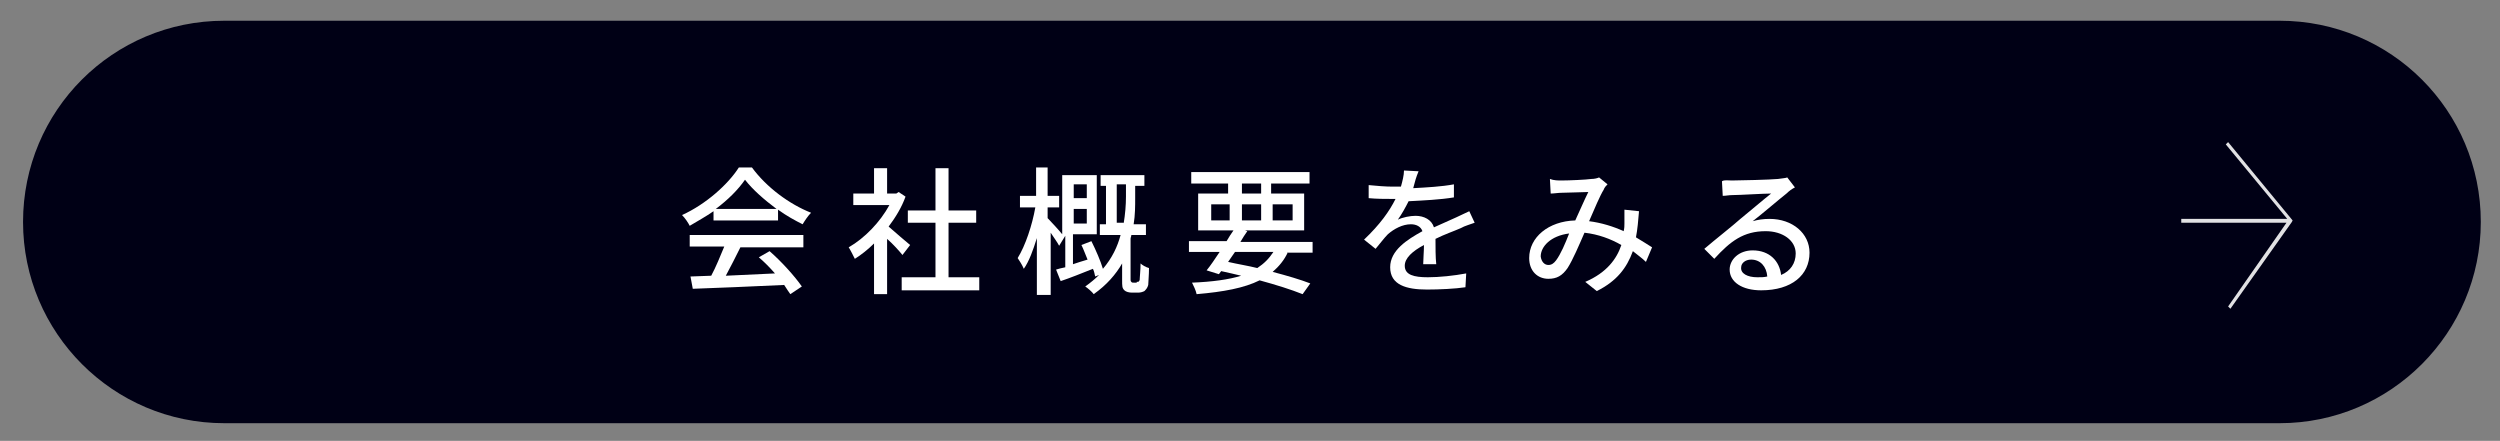 <?xml version="1.0" encoding="utf-8"?>
<!-- Generator: Adobe Illustrator 24.3.0, SVG Export Plug-In . SVG Version: 6.00 Build 0)  -->
<svg version="1.1" id="レイヤー_1" xmlns="http://www.w3.org/2000/svg" xmlns:xlink="http://www.w3.org/1999/xlink" x="0px"
	 y="0px" viewBox="0 0 325.5 57.4" style="enable-background:new 0 0 325.5 57.4;" xml:space="preserve">
<rect x="0" y="0" width="325.5" height="57.4" fill="#808080" stroke="none"/>
<style type="text/css">
	.st0{fill:#000015;}
	.st1{fill:#FFFFFF;}
	.st2{opacity:0.88;fill:#FFFFFF;}
</style>
<g>
	<path class="st0" d="M296.8,55.1H29.2C14.7,55.1,3,43.3,3,28.9v0C3,14.4,14.7,2.7,29.2,2.7l267.6,0c14.5,0,26.2,11.7,26.2,26.2v0
		C323,43.3,311.3,55.1,296.8,55.1z"/>
	<g>
		<g>
			<g>
				<path class="st1" d="M92.9,27.5c-1,0.7-2.1,1.3-3.1,1.9c-0.2-0.4-0.6-1-1-1.4c3.1-1.4,6-4,7.4-6.2h1.7c1.9,2.6,4.9,4.8,7.7,5.9
					c-0.4,0.4-0.8,1-1.1,1.5c-1-0.5-2.1-1.1-3.2-1.9v1.4h-8.4V27.5z M89.8,30.6h14.8v1.6h-8.2c-0.6,1.2-1.3,2.6-1.9,3.7
					c2-0.1,4.2-0.2,6.4-0.3c-0.7-0.8-1.4-1.5-2.1-2.1l1.4-0.8c1.6,1.4,3.3,3.3,4.2,4.6l-1.5,1c-0.2-0.3-0.5-0.7-0.8-1.2
					c-4.3,0.2-8.9,0.4-11.9,0.5L89.9,36l2.7-0.1c0.6-1.1,1.2-2.6,1.7-3.8h-4.5V30.6z M101.1,27.2c-1.6-1.2-3.1-2.5-4.1-3.8
					c-0.9,1.3-2.2,2.6-3.8,3.8H101.1z"/>
				<path class="st1" d="M117.5,33.2c-0.4-0.5-1.2-1.4-2-2.1v7.2h-1.7v-6.6c-0.8,0.8-1.7,1.5-2.5,2c-0.2-0.4-0.6-1.2-0.8-1.5
					c2.1-1.2,4.1-3.3,5.3-5.5h-4.7v-1.5h2.7v-3.3h1.7v3.3h1.2L117,25l0.9,0.6c-0.5,1.4-1.3,2.7-2.2,3.9c0.8,0.7,2.3,2,2.8,2.4
					L117.5,33.2z M127.5,36.1v1.7h-10.1v-1.7h4.4v-7.1h-3.6v-1.6h3.6v-5.5h1.7v5.5h3.6v1.6h-3.6v7.1H127.5z"/>
				<path class="st1" d="M148,36.7c0.1,0,0.3,0,0.3-0.1c0.1-0.1,0.1-0.2,0.1-0.4c0-0.3,0.1-1,0.1-1.9c0.2,0.2,0.7,0.5,1.1,0.6
					c0,0.9-0.1,1.9-0.1,2.2c-0.1,0.4-0.3,0.6-0.5,0.8c-0.2,0.1-0.5,0.2-0.8,0.2h-0.8c-0.4,0-0.8-0.1-1-0.3c-0.3-0.3-0.3-0.5-0.3-1.4
					v-2.1c-0.8,1.4-2,2.8-3.7,4c-0.2-0.3-0.8-0.8-1.1-1c0.7-0.5,1.3-1,1.8-1.5l-0.5,0.2c-0.1-0.3-0.1-0.6-0.3-1
					c-1.5,0.6-3,1.2-4.2,1.6l-0.6-1.5c0.3-0.1,0.7-0.2,1.2-0.3v-4.1l-0.8,1.3c-0.2-0.4-0.7-1.1-1.1-1.7v8.1H135V31
					c-0.5,1.6-1,3-1.7,4c-0.2-0.5-0.6-1.1-0.8-1.4c1-1.6,1.9-4.3,2.3-6.6h-2v-1.5h2.1v-3.7h1.5v3.7h1.5V27h-1.5v1.4
					c0.4,0.4,1.5,1.6,1.9,2.1v-7.7h4.5v7.7h-3.1v3.9c0.6-0.2,1.2-0.4,1.9-0.6c-0.3-0.7-0.5-1.3-0.8-1.9l1.3-0.5
					c0.6,1.2,1.2,2.6,1.5,3.6c1.2-1.4,1.9-2.9,2.3-4.4h-2.7v-1.4h0.8v-5h-0.7v-1.4h5.7v1.4h-1.2v1.6c0,1,0,2.2-0.2,3.4h1.6v1.4h-1.9
					c0,0.2-0.1,0.3-0.1,0.5v5.3c0,0.1,0,0.2,0.1,0.3c0.1,0.1,0.1,0.1,0.3,0.1H148z M139.8,24v1.8h1.7V24H139.8z M141.5,29.1v-1.9
					h-1.7v1.9H141.5z M146.3,29.1c0.2-1.2,0.3-2.4,0.3-3.5v-1.6h-1.2v5H146.3z"/>
				<path class="st1" d="M167.7,32.8c-0.5,1.1-1.2,1.9-2,2.6c1.9,0.5,3.6,1,4.9,1.5l-1,1.4c-1.5-0.6-3.4-1.2-5.6-1.8
					c-2,1-4.7,1.5-8.2,1.8c-0.1-0.5-0.4-1.1-0.6-1.5c2.6-0.1,4.8-0.4,6.4-0.9c-0.8-0.2-1.7-0.4-2.6-0.6l-0.3,0.4l-1.6-0.5
					c0.5-0.6,1.1-1.5,1.7-2.4h-4v-1.4h4.9c0.3-0.5,0.6-1,0.9-1.4h-4.6v-4.8h3.9v-1.3h-4.8v-1.5h15.4v1.5h-5v1.3h4.3V30h-7.7l0.3,0.1
					c-0.3,0.4-0.6,0.9-0.9,1.4h9.4v1.4H167.7z M157.7,28.7h2.4v-2.1h-2.4V28.7z M160.8,32.8c-0.3,0.4-0.6,0.9-0.9,1.3
					c1.3,0.3,2.6,0.5,3.8,0.8c0.9-0.6,1.5-1.2,2.1-2.1H160.8z M161.7,25.2h2.5v-1.3h-2.5V25.2z M164.2,28.7v-2.1h-2.5v2.1H164.2z
					 M165.7,26.6v2.1h2.6v-2.1H165.7z"/>
				<path class="st1" d="M184,24.5c1.8-0.1,3.7-0.2,5.3-0.5v1.7c-1.8,0.3-4,0.4-5.9,0.5c-0.4,0.8-0.9,1.7-1.4,2.4
					c0.6-0.3,1.6-0.5,2.3-0.5c1.1,0,2.1,0.5,2.4,1.5c1.1-0.5,2-0.9,2.9-1.3c0.6-0.3,1.1-0.5,1.7-0.8L192,29
					c-0.5,0.2-1.3,0.4-1.8,0.7c-0.9,0.4-2.1,0.8-3.3,1.4c0,1,0,2.5,0.1,3.3h-1.7c0-0.6,0.1-1.7,0.1-2.5c-1.5,0.8-2.5,1.7-2.5,2.7
					c0,1.2,1.2,1.5,3,1.5c1.5,0,3.4-0.2,5-0.5l-0.1,1.8c-1.3,0.2-3.4,0.3-5,0.3c-2.7,0-4.8-0.6-4.8-2.9c0-2.2,2.2-3.6,4.2-4.7
					c-0.2-0.6-0.8-0.9-1.5-0.9c-1.1,0-2.2,0.6-3,1.3c-0.5,0.5-1,1.2-1.6,1.9l-1.5-1.2c2.1-2,3.3-3.7,4.1-5.3c-0.2,0-0.4,0-0.5,0
					c-0.8,0-2,0-3-0.1v-1.7c1,0.1,2.2,0.2,3.1,0.2c0.3,0,0.7,0,1.1,0c0.2-0.7,0.4-1.5,0.4-2.1l1.9,0.1C184.4,23,184.2,23.7,184,24.5
					z"/>
				<path class="st1" d="M203.3,23.5c1,0,3.2-0.1,3.9-0.2c0.4,0,0.8-0.1,1-0.2l1.1,0.9c-0.2,0.2-0.4,0.4-0.5,0.7
					c-0.5,0.8-1.2,2.5-1.9,4.1c1.6,0.2,3.2,0.7,4.5,1.3c0.1-0.4,0.1-0.7,0.1-1c0-0.6,0-1.3,0-1.8l1.9,0.2c-0.1,1.2-0.2,2.4-0.4,3.4
					c0.8,0.5,1.5,0.9,2.1,1.3l-0.8,1.9c-0.5-0.5-1.1-0.9-1.7-1.4c-0.8,2.2-2.1,3.9-4.7,5.2l-1.5-1.2c2.8-1.2,4.1-3,4.7-4.8
					c-1.4-0.8-3-1.4-4.8-1.6c-0.7,1.6-1.5,3.5-2.2,4.6c-0.7,1-1.4,1.4-2.5,1.4c-1.4,0-2.5-1-2.5-2.7c0-2.7,2.5-4.8,6-4.9
					c0.6-1.3,1.2-2.7,1.7-3.7c-0.7,0-2.6,0.1-3.5,0.1c-0.4,0-1,0.1-1.4,0.1l-0.1-1.9C202.3,23.5,202.9,23.5,203.3,23.5z M201.6,34.5
					c0.4,0,0.7-0.2,1-0.6c0.6-0.8,1.2-2.2,1.7-3.5c-2.4,0.3-3.7,1.7-3.7,3C200.7,34.1,201.1,34.5,201.6,34.5z"/>
				<path class="st1" d="M225.5,23.5c0.9,0,5-0.1,6-0.2c0.6-0.1,1-0.1,1.2-0.2l1,1.3c-0.4,0.2-0.8,0.5-1.1,0.8
					c-0.9,0.7-3.1,2.6-4.4,3.6c0.7-0.2,1.4-0.3,2.2-0.3c3,0,5.2,1.9,5.2,4.4c0,2.9-2.3,4.9-6.3,4.9c-2.5,0-4.1-1.1-4.1-2.7
					c0-1.3,1.2-2.5,3-2.5c2.2,0,3.5,1.4,3.7,3.2c1.2-0.5,1.9-1.5,1.9-2.8c0-1.7-1.7-2.9-3.9-2.9c-2.9,0-4.6,1.3-6.7,3.6l-1.3-1.3
					c1.4-1.2,3.7-3,4.7-3.9c1-0.8,3.1-2.6,4-3.3c-1,0-4.1,0.2-5,0.2c-0.5,0-0.9,0.1-1.3,0.1l-0.1-1.9
					C224.5,23.4,225,23.5,225.5,23.5z M228.8,36.1c0.5,0,0.9,0,1.3-0.1c-0.1-1.3-0.9-2.2-2.1-2.2c-0.8,0-1.3,0.5-1.3,1
					C226.6,35.6,227.5,36.1,228.8,36.1z"/>
			</g>
		</g>
	</g>
	<polygon class="st2" points="290.1,18.5 289.8,18.8 297.8,28.5 284,28.5 284,29 297.7,29 290.1,39.9 290.4,40.2 298.4,28.9 
		298.5,28.7 	"/>
</g>
</svg>
